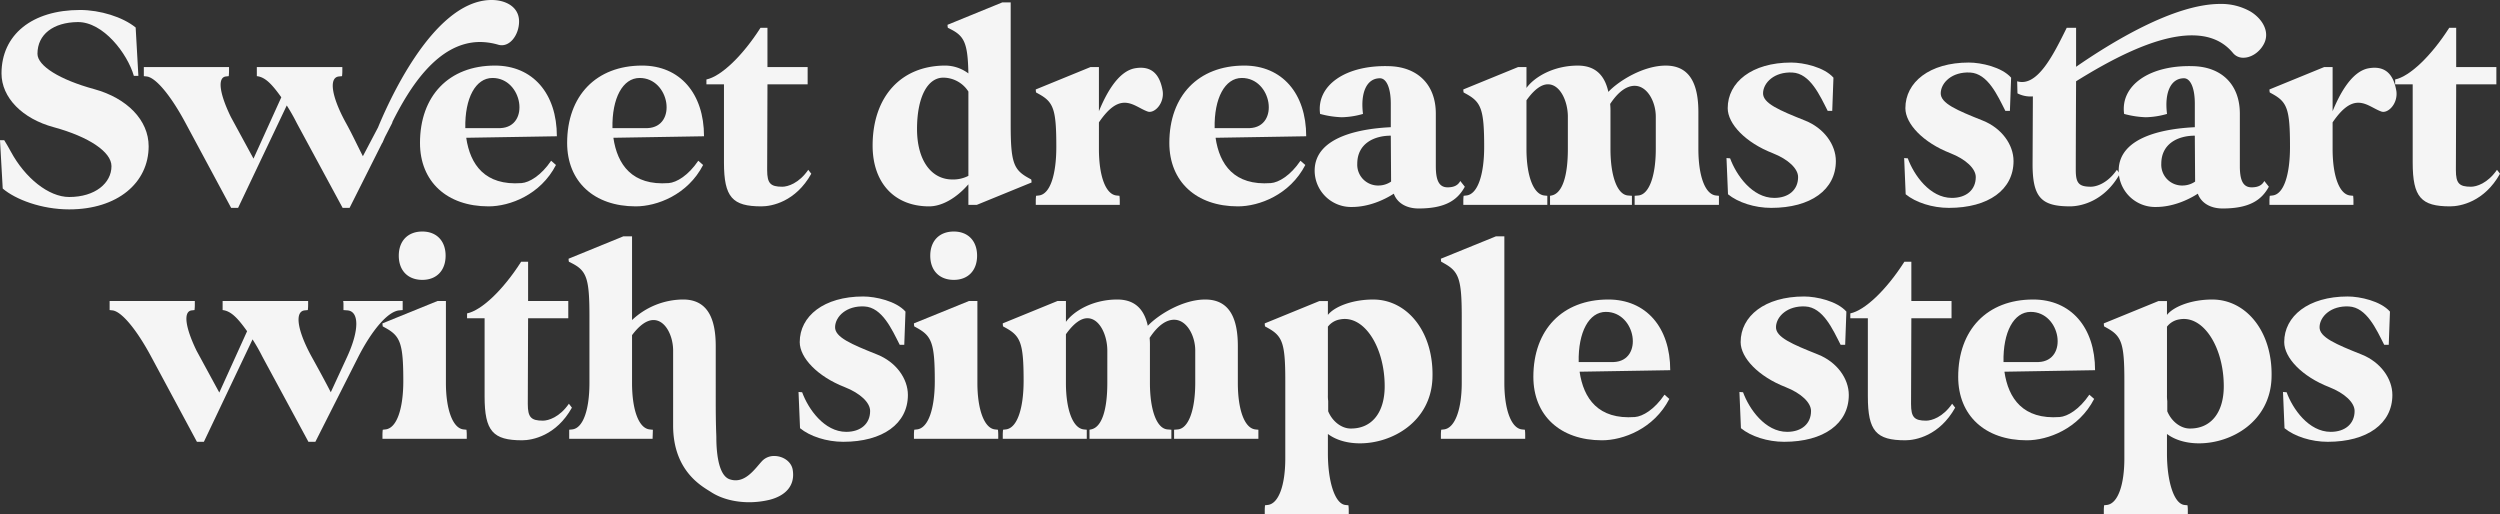 <?xml version="1.0" encoding="UTF-8"?>
<svg xmlns="http://www.w3.org/2000/svg" xmlns:xlink="http://www.w3.org/1999/xlink" id="Group_485" data-name="Group 485" width="1029.148" height="211.722" viewBox="0 0 1029.148 211.722">
  <rect x="0" y="0" width="1029.148" height="211.722" fill="#333333" stroke="none"/>
  <defs>
    <clipPath id="clip-path">
      <rect id="Rectangle_856" data-name="Rectangle 856" width="1029.148" height="211.722" fill="#f5f5f5"></rect>
    </clipPath>
  </defs>
  <g id="Group_484" data-name="Group 484" clip-path="url(#clip-path)">
    <path id="Path_1196" data-name="Path 1196" d="M1.741,55.987c.87,1.367,1.99,3.358,2.735,4.725,5.847,10.821,15.548,18.658,24,18.658,10.7,0,17.412-5.723,17.412-12.687,0-5.845-9.2-12.065-23.754-16.045C9.2,47.156.621,38.449.621,28.5.621,12.581,13.184,2.381,32.96,2.381c8.208,0,17.536,2.861,22.884,7.214l1.12,19.9H55.1C52.486,20.416,42.536,7.232,31.964,7.357c-10.074.124-16.542,5.1-16.542,13.059,0,4.974,9.2,10.695,23.383,14.552C52.361,38.7,61.192,47.779,61.192,58.474c0,15.051-12.811,25.994-32.711,25.994-11.442,0-22.137-4.1-27.361-8.581L0,55.987Z" transform="translate(0 1.728)" fill="#f5f5f5"></path>
    <path id="Path_1197" data-name="Path 1197" d="M34.307,27.615H69.381v1.369a18.507,18.507,0,0,1-.124,2.363l-1.12.124c-3.607.373-2.735,6.965,1.99,16.666L79.454,65.3,90.9,40.053c-3.981-5.6-6.717-8.334-10.075-8.707V27.615h35.2v1.369a18.5,18.5,0,0,1-.124,2.363l-1.244.124c-4.228.373-3.232,8.084,2.861,19.155,2.611,4.725,4.477,8.829,6.965,13.681L130.7,52.491C134.056,44.406,152.712.5,177.089,0c5.845-.124,11.691,2.613,11.691,8.831,0,5.6-3.98,10.945-8.581,9.577a27.2,27.2,0,0,0-7.462-1.118c-17.538,0-29.229,19.153-36.07,32.834,0,.124-.124.375-.124.5l-2.487,4.85c-.747,1.369-1.12,2.487-1.617,3.483v-.124l-13.432,26.74h-2.861l-18.9-34.948a78.727,78.727,0,0,0-4.1-7.214L73.112,85.573H70.251L51.47,50.626C45.625,39.68,39.283,31.843,35.425,31.471l-1.118-.124Z" transform="translate(24.901 0)" fill="#f5f5f5"></path>
    <path id="Path_1198" data-name="Path 1198" d="M131.026,15.641c15.546,0,25.5,11.442,25.5,29.1l-37.312.621c1.617,11.069,7.713,19.776,22.762,18.656,3.232-.249,8.084-3.11,12.188-9.2l1.99,1.741C149.806,68.874,137.119,73.6,128.413,73.6c-17.163,0-28.233-10.2-28.233-26.12,0-19.4,11.939-31.84,30.846-31.84M118.836,41.387h14.428c12.438-.5,9.2-20.646-3.234-20.646-6.964,0-11.442,8.332-11.194,20.646" transform="translate(72.713 11.353)" fill="#f5f5f5"></path>
    <path id="Path_1199" data-name="Path 1199" d="M166.125,15.641c15.546,0,25.5,11.442,25.5,29.1l-37.312.621c1.617,11.069,7.713,19.776,22.762,18.656,3.232-.249,8.084-3.11,12.188-9.2l1.99,1.741C184.9,68.874,172.218,73.6,163.512,73.6c-17.163,0-28.233-10.2-28.233-26.12,0-19.4,11.939-31.84,30.846-31.84M153.935,41.387h14.428c12.438-.5,9.2-20.646-3.234-20.646-6.964,0-11.442,8.332-11.194,20.646" transform="translate(98.189 11.353)" fill="#f5f5f5"></path>
    <path id="Path_1200" data-name="Path 1200" d="M168.5,29.891V27.9c5.97-1.244,14.8-9.577,22.263-21.269h2.861V22.8h16.542v7.09H193.63s-.126,24.5-.126,35.322c0,5.473,1.369,6.841,6.22,6.841,2.238,0,6.841-1.369,10.7-6.965l1.243,1.617c-6.467,11.566-16.293,13.432-20.522,13.432-11.939,0-15.422-3.731-15.422-18.033V29.891Z" transform="translate(122.305 4.814)" fill="#f5f5f5"></path>
    <path id="Path_1201" data-name="Path 1201" d="M208.145,59.533c0-20.151,11.691-32.96,29.974-32.96a16.053,16.053,0,0,1,9.452,3.234c-.249-12.314-1.617-15.3-7.214-18.159l-1.244-.623a5.637,5.637,0,0,1-.124-1.243L261.5.579h3.483v50.5c0,15.422,1.244,18.408,7.338,21.766l1.12.621a5.663,5.663,0,0,1,.124,1.244l-22.513,9.2h-3.481V75.452c-4.851,5.6-10.821,9.08-16.169,9.08-14.3,0-23.257-9.7-23.257-25m32.834,13.929a13.588,13.588,0,0,0,6.593-1.493v-34.7a12.337,12.337,0,0,0-10.324-5.721c-6.591,0-10.821,8.21-10.821,21.145,0,12.687,5.721,20.77,14.552,20.77" transform="translate(151.076 0.42)" fill="#f5f5f5"></path>
    <path id="Path_1202" data-name="Path 1202" d="M247.063,71.348a18.5,18.5,0,0,1,.124-2.363l1.12-.124c4.725-.5,7.214-8.707,7.214-20.025,0-15.422-1.12-18.408-7.214-21.766l-1.12-.621a5.643,5.643,0,0,1-.124-1.244L269.575,16h3.483V34.16c2.364-5.721,7.338-16.293,14.8-17.66,7.09-1.244,10.324,2.735,11.444,9.328.746,5.222-3.484,9.452-6.22,8.457-3.11-1.12-5.97-3.607-9.452-3.607-2.986,0-6.342,1.866-10.572,8.085V49.706c0,11.071,2.735,18.658,7.214,19.155l1.244.124a18.505,18.505,0,0,1,.124,2.363v1.369H247.063Z" transform="translate(179.324 11.614)" fill="#f5f5f5"></path>
    <path id="Path_1203" data-name="Path 1203" d="M309.765,15.641c15.546,0,25.5,11.442,25.5,29.1l-37.312.621c1.617,11.069,7.713,19.776,22.762,18.656,3.234-.249,8.084-3.11,12.188-9.2l1.992,1.741C328.545,68.874,315.858,73.6,307.152,73.6c-17.163,0-28.233-10.2-28.233-26.12,0-19.4,11.939-31.84,30.846-31.84M297.575,41.387H312c12.438-.5,9.2-20.646-3.234-20.646-6.964,0-11.442,8.332-11.194,20.646" transform="translate(202.446 11.353)" fill="#f5f5f5"></path>
    <path id="Path_1204" data-name="Path 1204" d="M344.928,40.923v-9.7c0-6.344-1.741-10.448-4.479-10.448-5.473,0-8.082,5.97-6.964,14.676a33.952,33.952,0,0,1-8.707,1.369,38.357,38.357,0,0,1-8.954-1.369C314.206,23.76,326.273,15.177,344.431,15.8c11.566.375,19.029,7.588,19.029,19.528V56.842c0,5.35,1,8.833,4.851,8.833,2.86,0,4.353-1,5.222-2.613l1.866,2.363c-2.984,5.473-7.959,8.955-19.029,8.955-4.974,0-8.829-2.238-10.2-6.094-4.228,2.735-10.572,5.473-17.165,5.473a15,15,0,0,1-15.422-14.925c0-14.552,20.4-17.414,31.343-17.911m-5.1,24a9.2,9.2,0,0,0,5.224-1.617l-.124-18.9c-6.841,0-13.8,3.232-13.8,11.566a8.556,8.556,0,0,0,8.705,8.955" transform="translate(227.607 11.444)" fill="#f5f5f5"></path>
    <path id="Path_1205" data-name="Path 1205" d="M349.046,71.609a18.755,18.755,0,0,1,.123-2.363l1.122-.124c4.725-.5,7.338-8.707,7.338-20.025,0-15.422-1.244-18.408-7.338-21.766l-1.122-.621a5.718,5.718,0,0,1-.123-1.244l22.512-9.2h3.483v8.583c3.234-4.477,11.069-9.2,21.143-9.2,7.214,0,11.071,3.98,12.562,10.821,4.352-4.6,14.428-10.821,23.63-10.821,9.827,0,13.434,7.462,13.434,19.153V49.968c0,11.071,2.736,18.658,7.214,19.155l1.244.124v3.731h-34.7V69.247l1.495-.124c4.477-.373,7.212-8.084,7.212-19.155V36.662c0-6.1-3.481-12.688-8.707-12.688-2.984,0-6.467,1.992-10.074,7.464a29.908,29.908,0,0,1,.126,3.357V49.968c0,11.071,2.736,18.782,7.212,19.155l1.617.124v3.731H384.741V69.247l.621-.124c4.479-.872,6.717-8.084,6.717-19.155V36.662c0-6.22-3.11-13.31-8.208-13.31-2.489,0-5.473,1.866-8.831,6.593V49.968c0,11.071,2.86,18.658,7.336,19.155l1.244.124v3.731H349.046Z" transform="translate(253.345 11.353)" fill="#f5f5f5"></path>
    <path id="Path_1206" data-name="Path 1206" d="M411.819,54.223c.375,0,.747.124,1.493.124,2.489,6.841,9.08,16.294,18.159,16.294,5.971,0,9.825-3.358,9.825-8.583,0-3.483-4.1-7.338-10.448-9.825-11.192-4.353-18.53-12.065-18.53-18.532,0-10.7,9.949-18.78,26.119-18.78,5.1,0,13.556,1.866,17.412,6.218l-.5,13.681h-1.866c-3.233-6.342-7.214-15.422-14.552-15.795s-11.939,4.1-12.063,8.457c-.126,4.23,6.715,7.09,17.288,11.318,7.835,3.11,12.686,9.951,12.686,16.668,0,11.815-10.324,19.277-26.617,19.277-6.841,0-13.681-2.238-17.786-5.6Z" transform="translate(298.907 10.83)" fill="#f5f5f5"></path>
    <path id="Path_1207" data-name="Path 1207" d="M454.2,54.223c.374,0,.747.124,1.493.124,2.489,6.841,9.08,16.294,18.159,16.294,5.971,0,9.825-3.358,9.825-8.583,0-3.483-4.1-7.338-10.448-9.825C462.035,47.881,454.7,40.168,454.7,33.7c0-10.7,9.949-18.78,26.119-18.78,5.1,0,13.556,1.866,17.412,6.218l-.5,13.681h-1.866c-3.232-6.342-7.214-15.422-14.552-15.795s-11.939,4.1-12.064,8.457c-.126,4.23,6.715,7.09,17.288,11.318,7.835,3.11,12.687,9.951,12.687,16.668,0,11.815-10.324,19.277-26.617,19.277-6.841,0-13.681-2.238-17.786-5.6Z" transform="translate(329.667 10.83)" fill="#f5f5f5"></path>
    <path id="Path_1208" data-name="Path 1208" d="M481.153,32.78c8.332,2.487,14.925-10.945,20.4-22.015h3.855V26.81C519.459,17.108,545.455.94,564.733.94a24.3,24.3,0,0,1,12.438,3.11c4.976,2.984,8.456,8.705,5.224,13.929-1.866,3.11-5.1,5.1-8.084,5.1a5.362,5.362,0,0,1-4.354-1.99c-4.353-5.224-10.2-7.214-16.915-7.214-15.422,0-34.825,10.945-47.636,18.9v1.244s-.124,24.5-.124,35.322c0,5.473,1.367,6.839,6.218,6.839,2.24,0,6.841-1.367,10.7-6.964l1.244,1.617c-6.468,11.566-16.292,13.432-20.523,13.432-11.939,0-15.545-3.731-15.42-18.035L487.62,39a11.9,11.9,0,0,1-6.342-1.244Z" transform="translate(349.232 0.682)" fill="#f5f5f5"></path>
    <path id="Path_1209" data-name="Path 1209" d="M536.712,40.923v-9.7c0-6.344-1.741-10.448-4.479-10.448-5.473,0-8.082,5.97-6.964,14.676a33.953,33.953,0,0,1-8.707,1.369,38.355,38.355,0,0,1-8.954-1.369C505.99,23.76,518.057,15.177,536.215,15.8c11.566.375,19.029,7.588,19.029,19.528V56.842c0,5.35,1,8.833,4.851,8.833,2.86,0,4.353-1,5.222-2.613l1.866,2.363c-2.984,5.473-7.959,8.955-19.029,8.955-4.974,0-8.829-2.238-10.2-6.094-4.228,2.735-10.572,5.473-17.165,5.473a15,15,0,0,1-15.422-14.925c0-14.552,20.4-17.414,31.343-17.911m-5.1,24a9.2,9.2,0,0,0,5.222-1.617l-.124-18.9c-6.841,0-13.8,3.232-13.8,11.566a8.556,8.556,0,0,0,8.707,8.955" transform="translate(366.808 11.444)" fill="#f5f5f5"></path>
    <path id="Path_1210" data-name="Path 1210" d="M541.333,71.348a18.5,18.5,0,0,1,.124-2.363l1.12-.124c4.725-.5,7.212-8.707,7.212-20.025,0-15.422-1.118-18.408-7.212-21.766l-1.12-.621a5.641,5.641,0,0,1-.124-1.244L563.844,16h3.484V34.16c2.363-5.721,7.336-16.293,14.8-17.66,7.088-1.244,10.322,2.735,11.442,9.328.746,5.222-3.483,9.452-6.22,8.457-3.11-1.12-5.97-3.607-9.454-3.607-2.984,0-6.341,1.866-10.569,8.085V49.706c0,11.071,2.734,18.658,7.212,19.155l1.244.124a18.514,18.514,0,0,1,.124,2.363v1.369H541.333Z" transform="translate(392.912 11.614)" fill="#f5f5f5"></path>
    <path id="Path_1211" data-name="Path 1211" d="M571.315,29.891V27.9c5.971-1.244,14.8-9.577,22.263-21.269h2.861V22.8h16.542v7.09H596.439s-.124,24.5-.124,35.322c0,5.473,1.367,6.841,6.218,6.841,2.24,0,6.841-1.369,10.7-6.965l1.244,1.617c-6.467,11.566-16.293,13.432-20.523,13.432-11.939,0-15.42-3.731-15.42-18.033V29.891Z" transform="translate(414.673 4.814)" fill="#f5f5f5"></path>
    <path id="Path_1212" data-name="Path 1212" d="M14.559,71.8H49.633v1.367a18.555,18.555,0,0,1-.124,2.364l-1.12.123c-3.607.374-2.735,6.967,1.99,16.668l9.328,17.163L71.15,84.236c-3.981-5.6-6.717-8.332-10.075-8.705V71.8h35.2v1.367a18.553,18.553,0,0,1-.124,2.364l-1.244.123c-4.228.374-3.232,8.085,2.861,19.155,2.611,4.725,5.348,9.7,7.835,14.552l6.717-14.552c5.1-11.069,4.974-18.78.124-19.155l-1.617-.123V73.167A6.21,6.21,0,0,0,110.7,71.8h24.5v3.731l-1.369.123c-4.725.374-11.318,8.21-16.915,19.155l-17.66,34.95H96.4l-18.9-34.95a78.729,78.729,0,0,0-4.1-7.214L53.364,129.758H50.5l-18.78-34.95c-5.845-10.945-12.188-18.78-16.045-19.155l-1.118-.123Z" transform="translate(30.567 52.114)" fill="#f5f5f5"></path>
    <path id="Path_1213" data-name="Path 1213" d="M79.64,139.178a18.54,18.54,0,0,1,.124-2.363l1.12-.126c4.725-.5,7.338-8.7,7.338-19.9,0-15.548-1.244-18.532-7.338-21.889l-1.12-.623a7.264,7.264,0,0,1-.124-1.243l22.638-9.2h3.481v33.705c0,11.069,2.861,18.654,7.214,19.151l1.244.126a18.541,18.541,0,0,1,.124,2.363v1.369H79.64Zm6.717-74c0-6.094,3.731-9.951,9.7-9.951,5.845,0,9.577,3.857,9.577,9.951s-3.731,9.951-9.577,9.951c-5.97,0-9.7-3.857-9.7-9.951" transform="translate(77.805 40.083)" fill="#f5f5f5"></path>
    <path id="Path_1214" data-name="Path 1214" d="M99.82,85.69V83.7c5.97-1.244,14.8-9.577,22.263-21.269h2.861V78.6h16.542V85.69H124.945s-.126,24.5-.126,35.322c0,5.473,1.369,6.841,6.22,6.841,2.238,0,6.841-1.369,10.7-6.964l1.243,1.615c-6.467,11.566-16.293,13.432-20.522,13.432-11.939,0-15.422-3.731-15.422-18.035V85.69Z" transform="translate(92.452 45.314)" fill="#f5f5f5"></path>
    <path id="Path_1215" data-name="Path 1215" d="M167.07,103.389c0-5.968-3.11-12.561-8.084-12.561-2.487,0-5.473,1.741-8.831,6.22V116.7c0,11.071,2.737,18.654,7.214,19.153l1.118.124h.249l-.123,3.733H124.286v-3.733l1.244-.124c4.477-.5,7.09-8.082,7.09-19.153V89.212c0-15.42-1.12-18.654-7.216-21.764l-1.243-.623a5.644,5.644,0,0,1-.124-1.244l22.512-9.2h3.607V90.829a30.919,30.919,0,0,1,21.019-8.457c9.827,0,13.434,7.462,13.434,19.153V124.16c0,10.572.249,13.682.249,14.927,0,4.23.373,15.546,5.473,17.288,6.218,2.116,10.322-4.228,13.308-7.461a6.761,6.761,0,0,1,5.1-2.118c3.483,0,7.088,2.24,7.587,5.847.994,6.593-3.234,10.574-9.577,12.191a36.441,36.441,0,0,1-8.334.994c-5.721,0-11.442-1.367-15.8-4.228-3.481-2.24-15.546-8.46-15.546-27.365Z" transform="translate(110.029 40.92)" fill="#f5f5f5"></path>
    <path id="Path_1216" data-name="Path 1216" d="M178.883,110.02c.373,0,.746.124,1.493.124,2.487,6.841,9.078,16.3,18.157,16.3,5.971,0,9.827-3.36,9.827-8.583,0-3.484-4.1-7.338-10.448-9.825C186.718,103.678,179.38,95.965,179.38,89.5c0-10.7,9.951-18.779,26.119-18.779,5.1,0,13.556,1.866,17.414,6.218l-.5,13.681h-1.864c-3.234-6.342-7.216-15.424-14.554-15.8s-11.939,4.1-12.064,8.458c-.124,4.228,6.717,7.09,17.288,11.318,7.835,3.11,12.687,9.949,12.687,16.666,0,11.815-10.324,19.279-26.616,19.279-6.841,0-13.682-2.238-17.786-5.6Z" transform="translate(149.837 51.33)" fill="#f5f5f5"></path>
    <path id="Path_1217" data-name="Path 1217" d="M206.414,139.178a18.541,18.541,0,0,1,.124-2.363l1.12-.126c4.725-.5,7.338-8.7,7.338-19.9,0-15.548-1.244-18.532-7.338-21.889l-1.12-.623a7.265,7.265,0,0,1-.124-1.243l22.638-9.2h3.481v33.705c0,11.069,2.861,18.654,7.214,19.151l1.244.126a18.537,18.537,0,0,1,.124,2.363v1.369h-34.7Zm6.717-74c0-6.094,3.731-9.951,9.7-9.951,5.845,0,9.577,3.857,9.577,9.951s-3.731,9.951-9.577,9.951c-5.97,0-9.7-3.857-9.7-9.951" transform="translate(169.82 40.083)" fill="#f5f5f5"></path>
    <path id="Path_1218" data-name="Path 1218" d="M227.6,127.407a18.545,18.545,0,0,1,.124-2.363l1.12-.124c4.725-.5,7.338-8.705,7.338-20.025,0-15.422-1.244-18.408-7.338-21.764l-1.12-.623a5.658,5.658,0,0,1-.124-1.243l22.512-9.2H253.6v8.581c3.234-4.477,11.069-9.2,21.143-9.2,7.216,0,11.071,3.98,12.562,10.821,4.354-4.6,14.428-10.821,23.632-10.821,9.827,0,13.432,7.462,13.432,19.153v15.175c0,11.069,2.737,18.656,7.216,19.153l1.243.124v3.731h-34.7v-3.731l1.493-.124c4.477-.373,7.214-8.084,7.214-19.153V92.458c0-6.094-3.483-12.687-8.707-12.687-2.984,0-6.467,1.992-10.074,7.464a30.309,30.309,0,0,1,.124,3.357v15.175c0,11.069,2.735,18.78,7.214,19.153l1.615.124v3.731H263.3v-3.731l.621-.124c4.477-.87,6.717-8.084,6.717-19.153V92.458c0-6.218-3.11-13.308-8.21-13.308-2.487,0-5.473,1.866-8.831,6.591v20.026c0,11.069,2.861,18.656,7.338,19.153l1.244.124v3.731H227.6Z" transform="translate(185.2 51.852)" fill="#f5f5f5"></path>
    <path id="Path_1219" data-name="Path 1219" d="M290.09,158.5a18.534,18.534,0,0,1,.124-2.363l1.12-.123c4.477-.5,7.214-8.085,7.214-19.155V104.9c0-15.422-1.12-18.408-7.214-21.764l-1.12-.621a5.662,5.662,0,0,1-.124-1.244l22.512-9.2h3.483v5.719c2.613-3.357,9.951-6.341,18.658-6.341,14.053,0,25.123,13.432,24.377,32.585-.747,17.662-16.418,26.616-29.85,26.616-4.975,0-9.7-1.243-13.185-3.855v8.085c0,11.069,2.737,20.644,7.214,21.145l1.243.123a18.3,18.3,0,0,1,.126,2.363v1.369H290.09Zm25.994-75.869v28.233a14.3,14.3,0,0,0,.124,2.364v4.228c1.741,4.23,5.473,6.965,8.955,7.09,8.707.249,14.3-6.218,14.3-17.414,0-16.043-8.458-29.477-18.408-27.485a7.954,7.954,0,0,0-4.976,2.984" transform="translate(230.554 51.853)" fill="#f5f5f5"></path>
    <path id="Path_1220" data-name="Path 1220" d="M354.745,56.377h3.484V116.7c0,11.069,2.86,18.656,7.212,19.153l1.244.124a18.547,18.547,0,0,1,.124,2.363v1.369h-34.7V138.34a18.538,18.538,0,0,1,.124-2.363l1.118-.124c4.479-.5,7.338-8.084,7.338-19.153V89.337c0-15.546-1.243-18.532-7.338-21.89l-1.118-.621a7.3,7.3,0,0,1-.124-1.244Z" transform="translate(261.052 40.92)" fill="#f5f5f5"></path>
    <path id="Path_1221" data-name="Path 1221" d="M385.008,71.44c15.546,0,25.5,11.442,25.5,29.1l-37.312.623c1.615,11.069,7.711,19.776,22.76,18.656,3.234-.249,8.085-3.11,12.189-9.2l1.99,1.741C403.788,124.673,391.1,129.4,382.4,129.4c-17.163,0-28.235-10.2-28.235-26.119,0-19.4,11.941-31.84,30.846-31.84M372.82,97.186h14.426c12.438-.5,9.2-20.648-3.234-20.648-6.964,0-11.442,8.334-11.192,20.648" transform="translate(277.059 51.853)" fill="#f5f5f5"></path>
    <path id="Path_1222" data-name="Path 1222" d="M403.315,110.02c.375,0,.747.124,1.493.124,2.489,6.841,9.08,16.3,18.159,16.3,5.971,0,9.825-3.36,9.825-8.583,0-3.484-4.1-7.338-10.448-9.825-11.192-4.354-18.53-12.067-18.53-18.534,0-10.7,9.949-18.779,26.119-18.779,5.1,0,13.556,1.866,17.412,6.218l-.5,13.681h-1.866c-3.232-6.342-7.214-15.424-14.552-15.8s-11.939,4.1-12.063,8.458c-.126,4.228,6.715,7.09,17.288,11.318,7.835,3.11,12.686,9.949,12.686,16.666,0,11.815-10.324,19.279-26.617,19.279-6.841,0-13.681-2.238-17.786-5.6Z" transform="translate(312.735 51.33)" fill="#f5f5f5"></path>
    <path id="Path_1223" data-name="Path 1223" d="M429.766,85.69V83.7c5.971-1.244,14.8-9.577,22.263-21.269h2.861V78.6h16.542V85.69H454.891s-.124,24.5-.124,35.322c0,5.473,1.367,6.841,6.218,6.841,2.24,0,6.841-1.369,10.7-6.964l1.244,1.615c-6.468,11.566-16.293,13.432-20.523,13.432-11.939,0-15.42-3.731-15.42-18.035V85.69Z" transform="translate(331.934 45.314)" fill="#f5f5f5"></path>
    <path id="Path_1224" data-name="Path 1224" d="M486.342,71.44c15.546,0,25.5,11.442,25.5,29.1l-37.312.623c1.615,11.069,7.711,19.776,22.76,18.656,3.234-.249,8.085-3.11,12.189-9.2l1.99,1.741c-6.344,12.314-19.029,17.039-27.736,17.039-17.163,0-28.234-10.2-28.234-26.119,0-19.4,11.941-31.84,30.846-31.84M474.154,97.186H488.58c12.438-.5,9.2-20.648-3.234-20.648-6.964,0-11.442,8.334-11.192,20.648" transform="translate(350.609 51.853)" fill="#f5f5f5"></path>
    <path id="Path_1225" data-name="Path 1225" d="M490.234,158.5a18.3,18.3,0,0,1,.126-2.363l1.118-.123c4.479-.5,7.214-8.085,7.214-19.155V104.9c0-15.422-1.12-18.408-7.214-21.764l-1.118-.621a5.591,5.591,0,0,1-.126-1.244l22.512-9.2h3.484v5.719c2.611-3.357,9.949-6.341,18.656-6.341,14.053,0,25.123,13.432,24.377,32.585-.745,17.662-16.418,26.616-29.85,26.616-4.976,0-9.7-1.243-13.184-3.855v8.085c0,11.069,2.735,20.644,7.214,21.145l1.243.123a18.282,18.282,0,0,1,.126,2.363v1.369H490.234Zm26-75.869v28.233a14.3,14.3,0,0,0,.124,2.364v4.228c1.741,4.23,5.473,6.965,8.955,7.09,8.707.249,14.3-6.218,14.3-17.414,0-16.043-8.46-29.477-18.408-27.485a7.949,7.949,0,0,0-4.976,2.984" transform="translate(375.823 51.853)" fill="#f5f5f5"></path>
    <path id="Path_1226" data-name="Path 1226" d="M532.973,110.02c.374,0,.747.124,1.493.124,2.489,6.841,9.08,16.3,18.159,16.3,5.97,0,9.825-3.36,9.825-8.583,0-3.484-4.1-7.338-10.448-9.825-11.192-4.354-18.53-12.067-18.53-18.534,0-10.7,9.949-18.779,26.119-18.779,5.1,0,13.556,1.866,17.412,6.218l-.5,13.681H574.64c-3.233-6.342-7.214-15.424-14.552-15.8s-11.939,4.1-12.064,8.458c-.126,4.228,6.715,7.09,17.288,11.318,7.835,3.11,12.687,9.949,12.687,16.666,0,11.815-10.324,19.279-26.617,19.279-6.841,0-13.681-2.238-17.786-5.6Z" transform="translate(406.844 51.33)" fill="#f5f5f5"></path>
  </g>
</svg>
